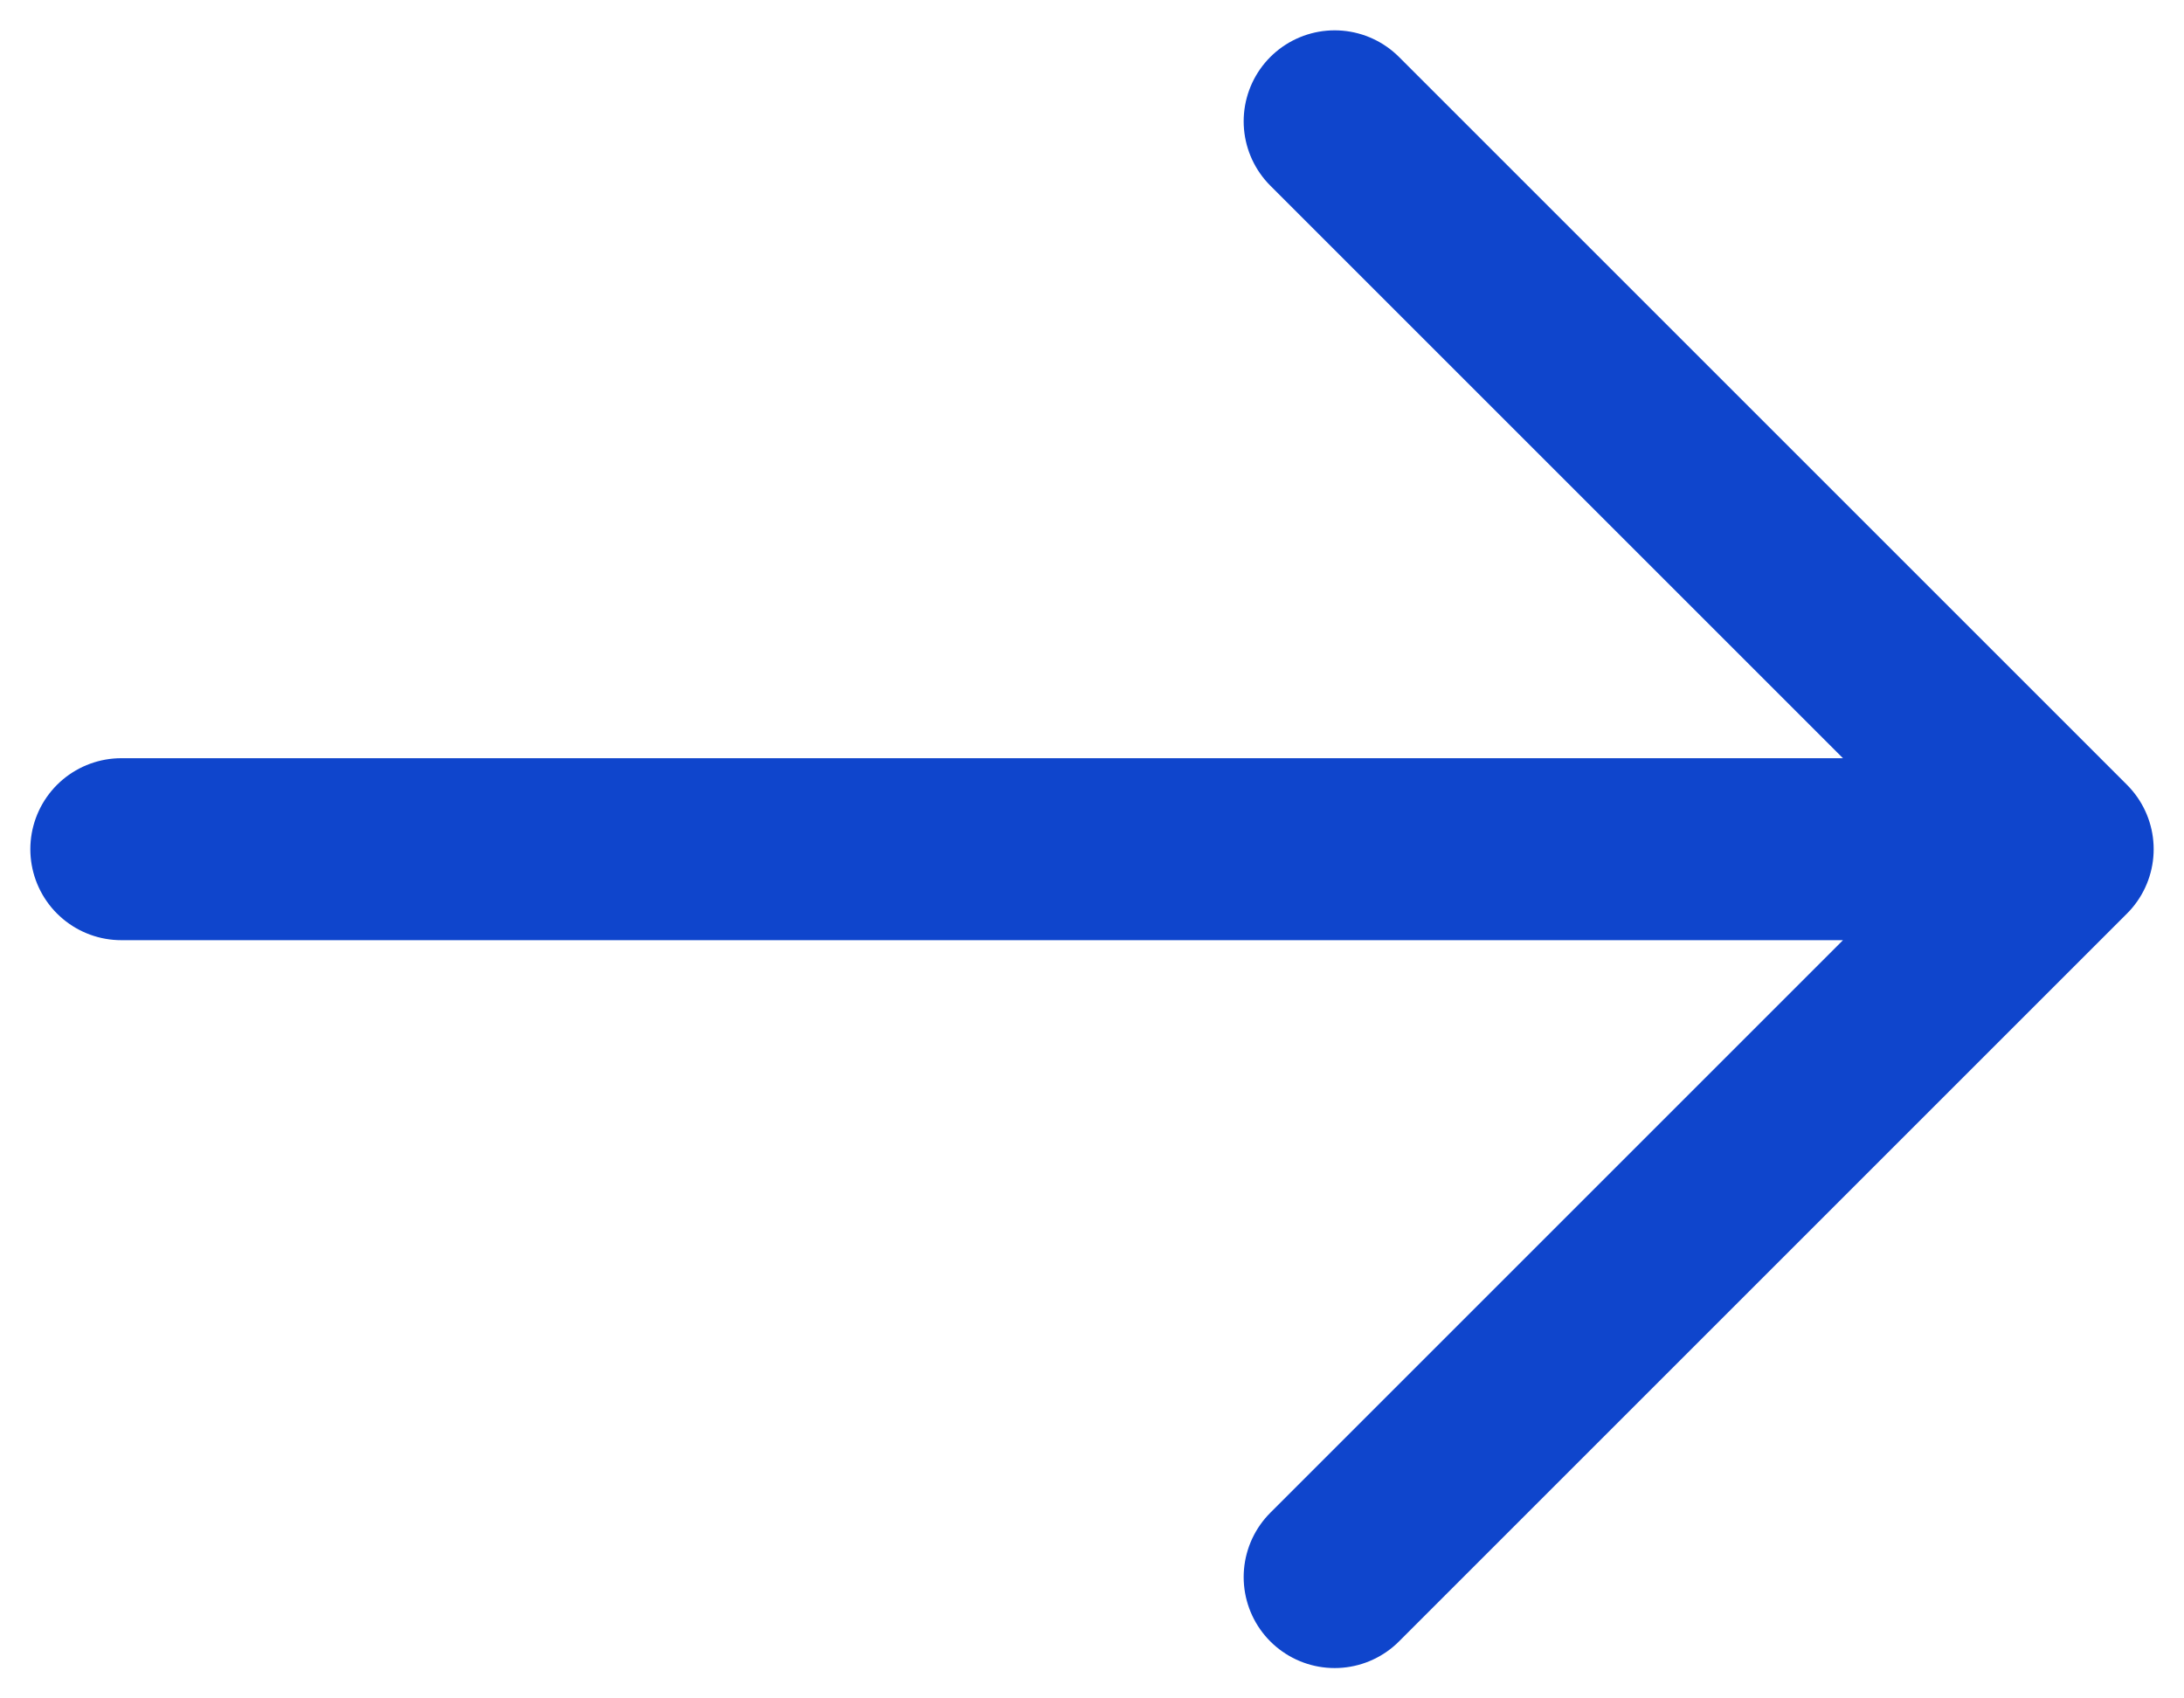 <svg width="18" height="14" viewBox="0 0 18 14" fill="none" xmlns="http://www.w3.org/2000/svg">
<path d="M1 7L17 7M17 7L11 13M17 7L11 1" stroke="#0F45CC" stroke-width="1.5" stroke-linecap="round" stroke-linejoin="round"/>
</svg>
